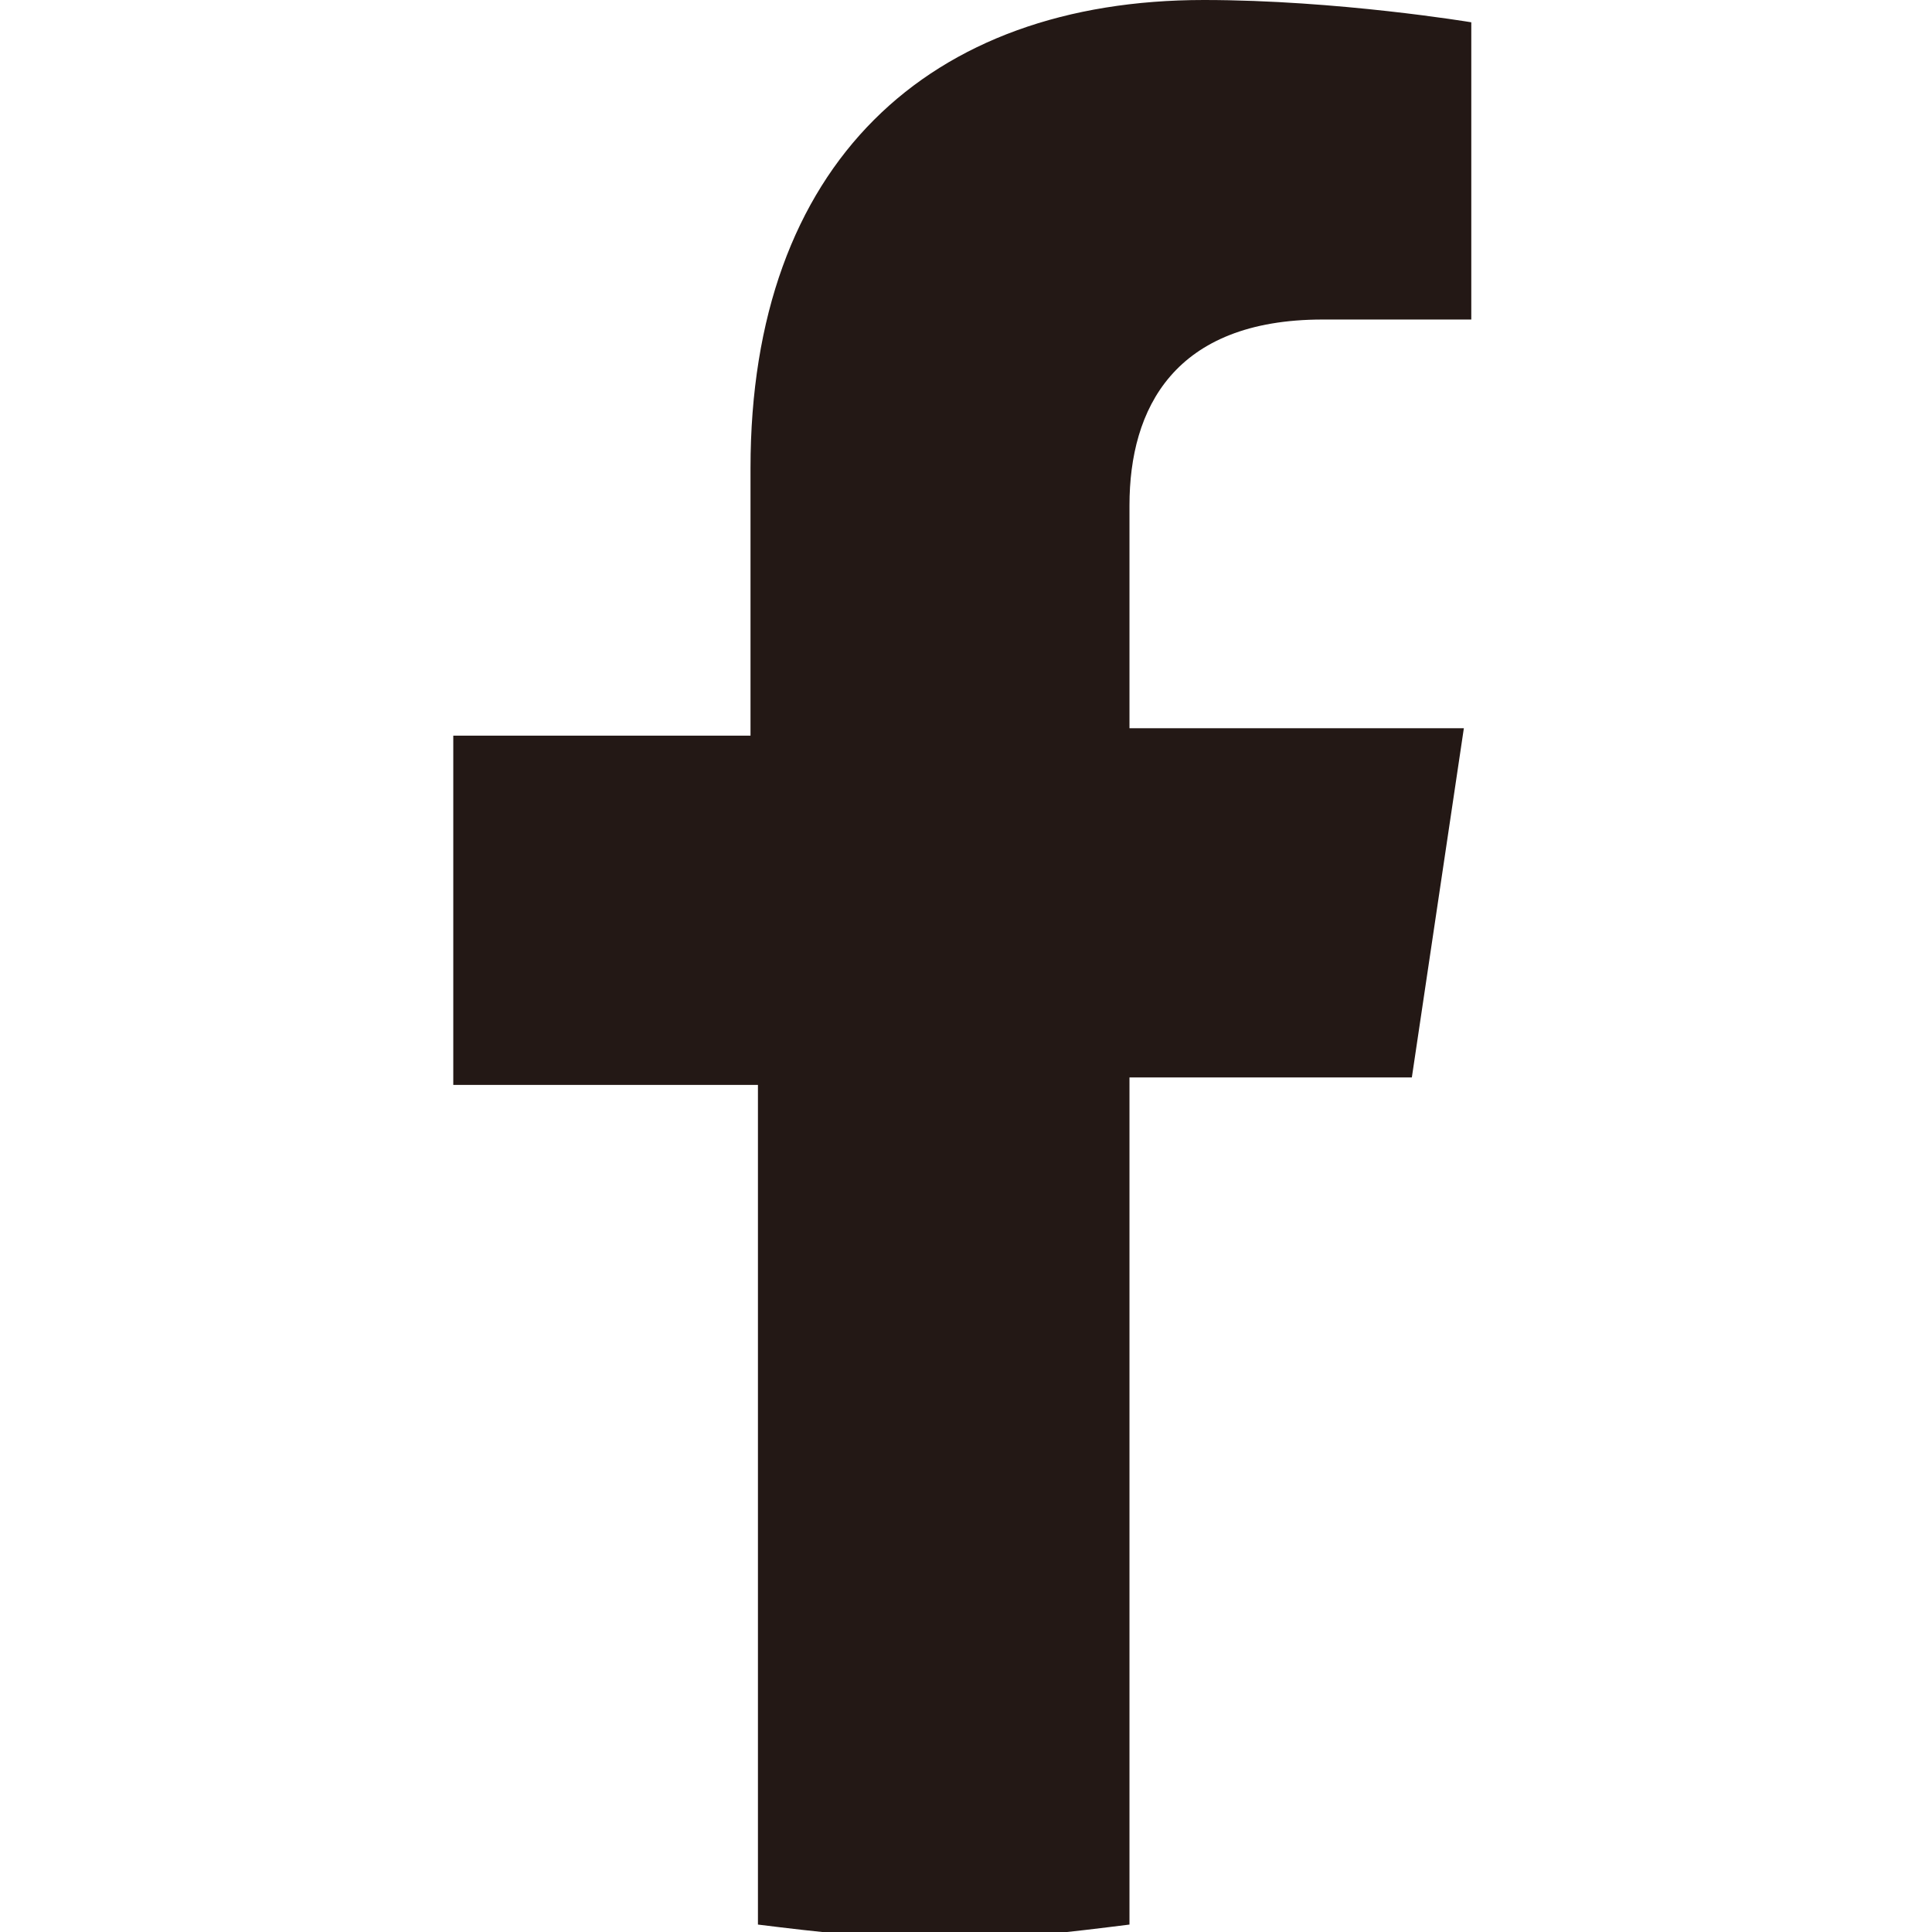 <?xml version="1.0" encoding="utf-8"?>
<!-- Generator: Adobe Illustrator 26.3.1, SVG Export Plug-In . SVG Version: 6.00 Build 0)  -->
<svg version="1.1" id="レイヤー_1" xmlns="http://www.w3.org/2000/svg" xmlns:xlink="http://www.w3.org/1999/xlink" x="0px"
	 y="0px" width="26px" height="26px" viewBox="0 0 26 26" style="enable-background:new 0 0 26 26;" xml:space="preserve">
<style type="text/css">
	.st0{fill:#231815;}
</style>
<path class="st0" d="M19,14.5l0.7-4.7h-4.5v-3c0-1.3,0.6-2.5,2.6-2.5h2v-4c0,0-1.8-0.3-3.6-0.3c-3.7,0-6.1,2.2-6.1,6.3v3.6H6.1v4.7
	h4.1v11.3c0.8,0.1,1.7,0.2,2.5,0.2c0.9,0,1.7-0.1,2.5-0.2V14.5H19z"/>
</svg>

